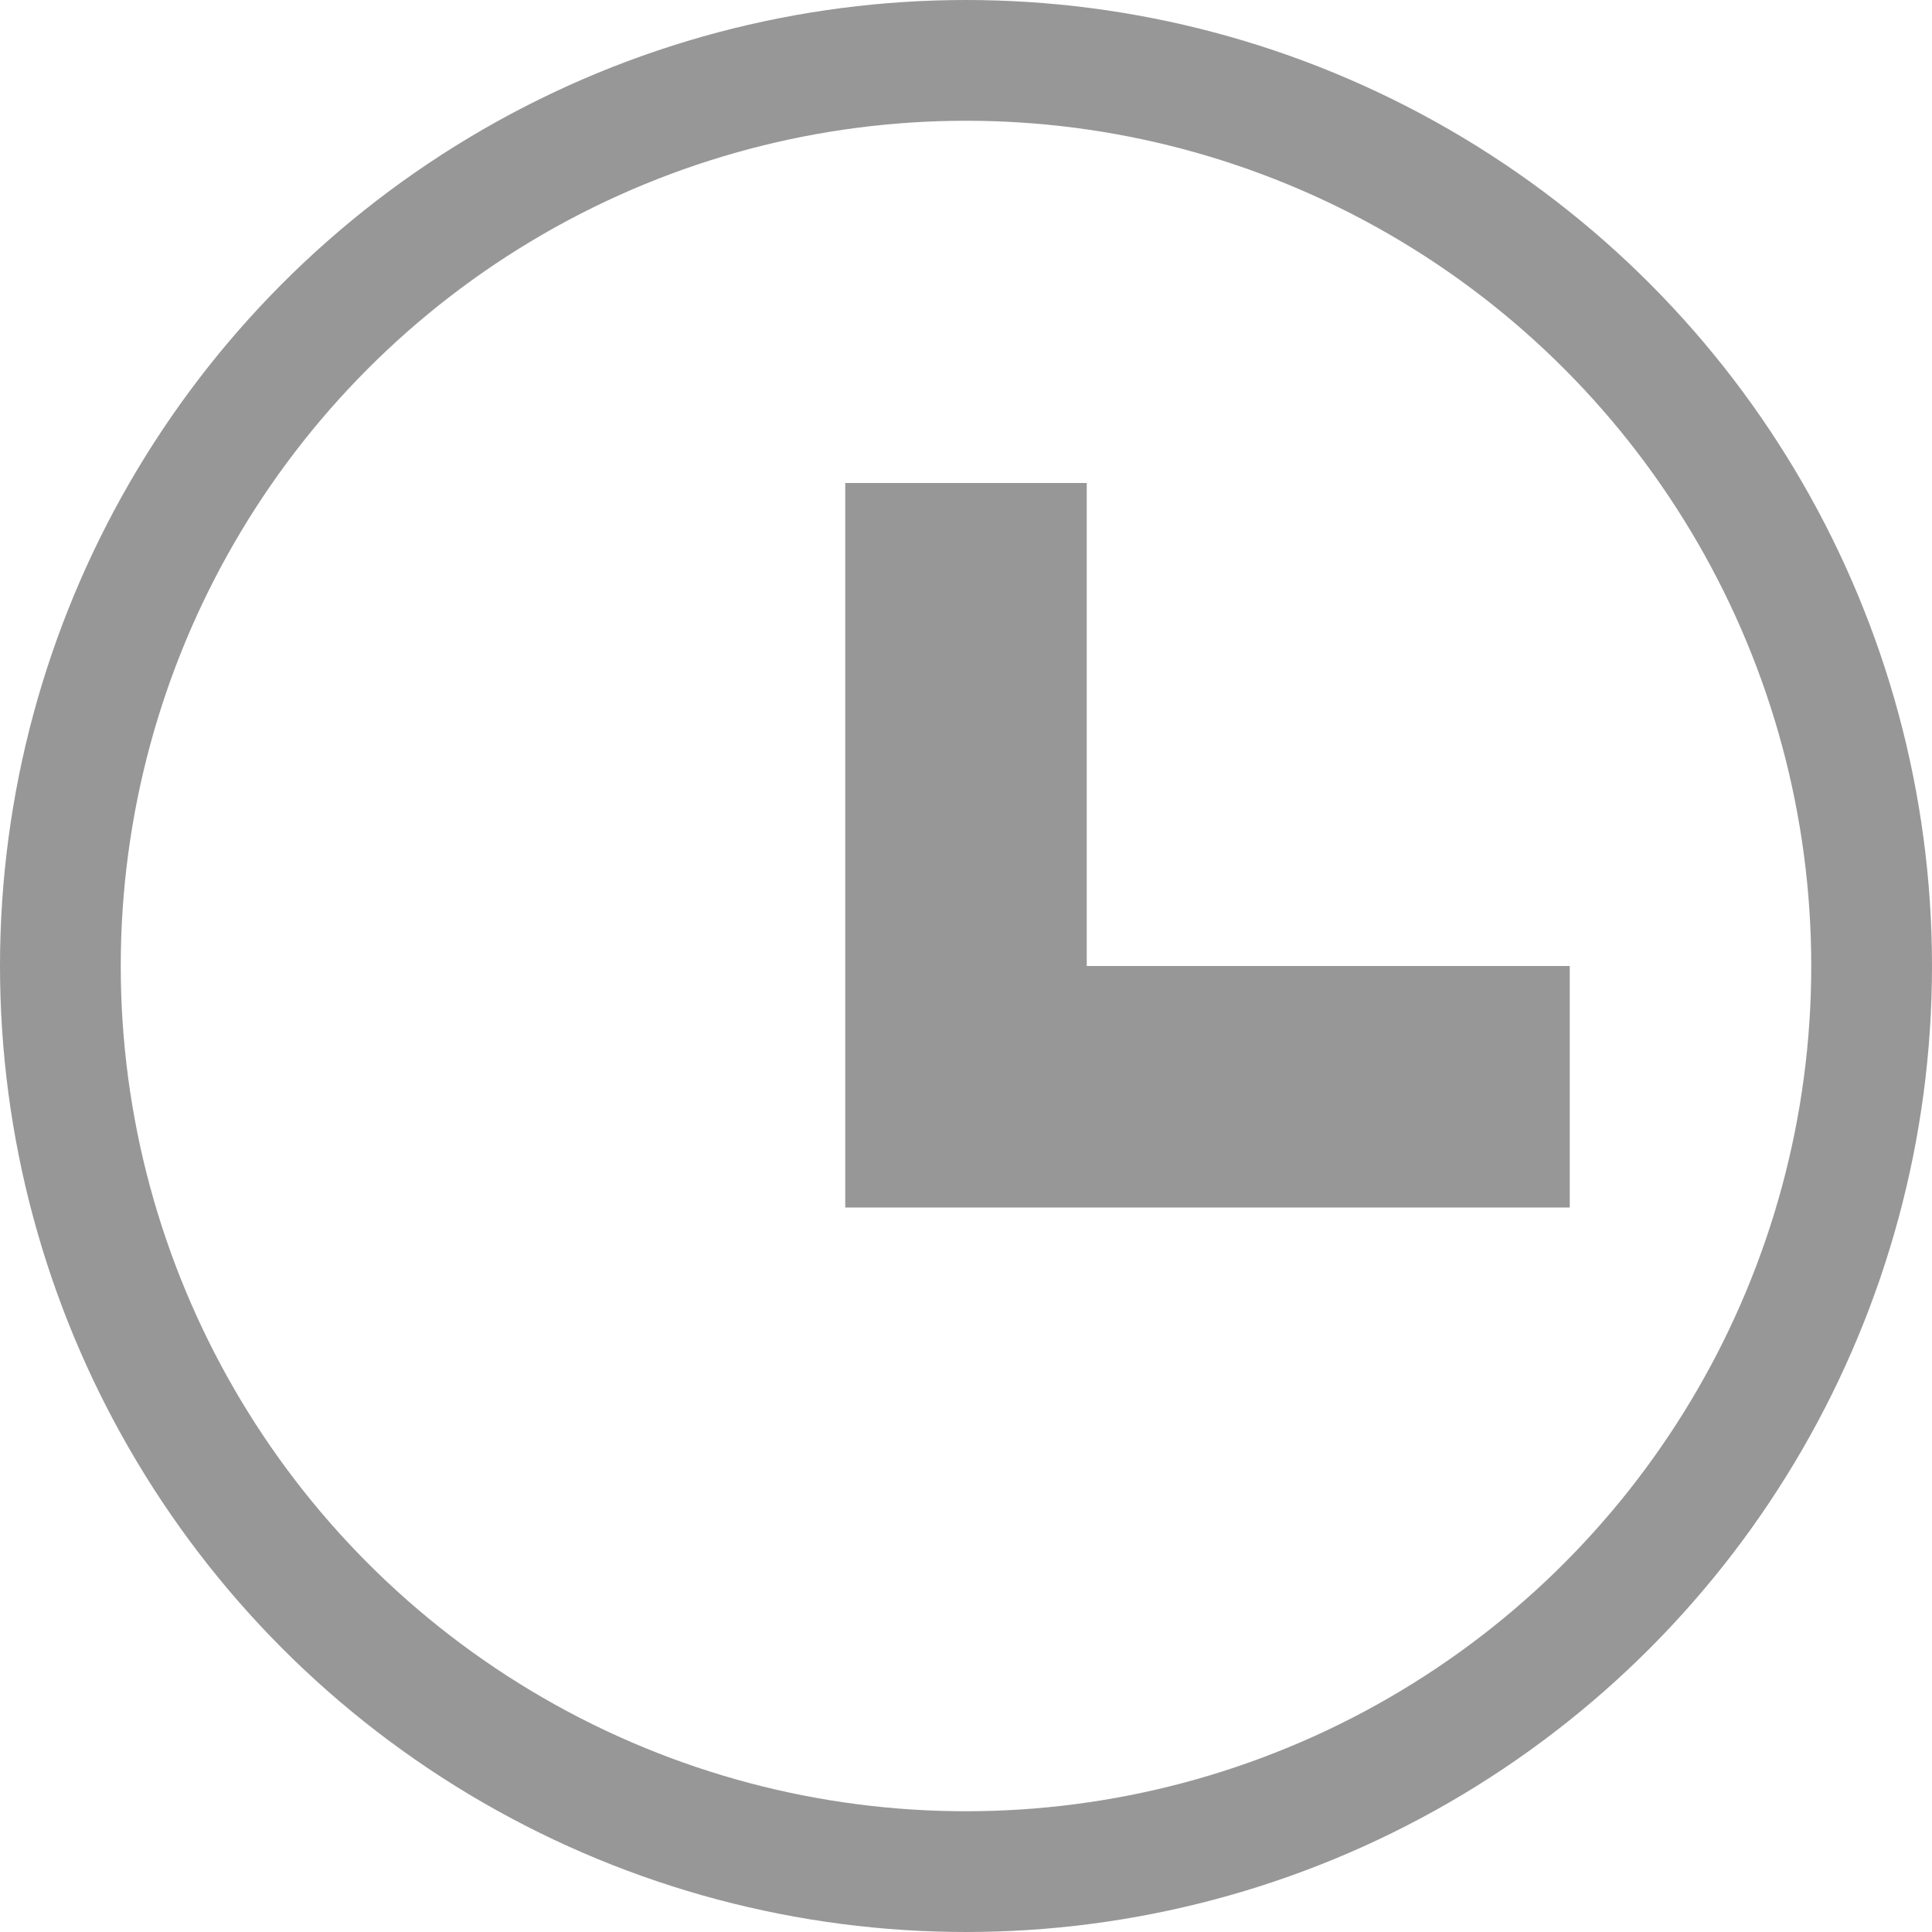 <?xml version="1.0" encoding="UTF-8"?>
<svg width="16px" height="16px" viewBox="0 0 16 16" version="1.1" xmlns="http://www.w3.org/2000/svg" xmlns:xlink="http://www.w3.org/1999/xlink">
    <title>编组 26</title>
    <g id="页面-1" stroke="none" stroke-width="1" fill="none" fill-rule="evenodd">
        <g id="鉴定案例" transform="translate(-390, -675)" stroke="#979797">
            <g id="编组-6" transform="translate(380, 416)">
                <g id="编组-26" transform="translate(10, 259)">
                    <circle id="椭圆形" cx="8" cy="8" r="7.5"></circle>
                    <rect id="矩形" fill="#D8D8D8" x="7.5" y="4.5" width="1" height="3"></rect>
                    <rect id="矩形备份-24" fill="#D8D8D8" transform="translate(10, 8.5) rotate(-270) translate(-10, -8.5) " x="10" y="6" width="1" height="5"></rect>
                </g>
            </g>
        </g>
    </g>
</svg>